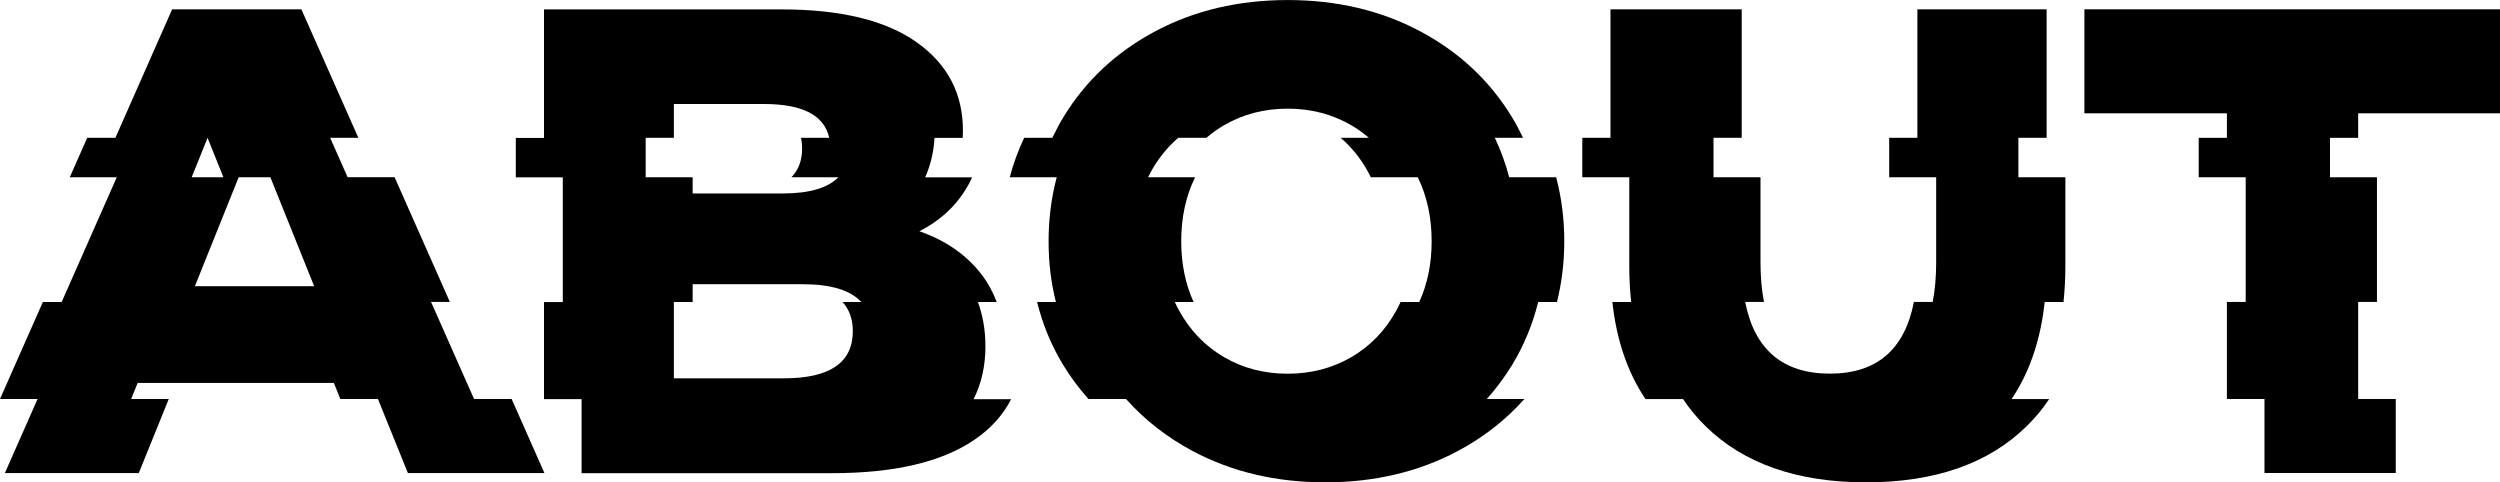 <?xml version="1.0" encoding="UTF-8"?> <svg xmlns="http://www.w3.org/2000/svg" width="508" height="98" viewBox="0 0 508 98" fill="none"><g clip-path="url(#clip0_572_879)"><path d="M96.326 81.074L87.591 61.352H91.41L80.183 36.01H70.636L67.085 27.995H72.813L61.242 1.89H34.979L23.447 28.005H17.719L14.177 36.019H23.724L12.535 61.361H8.716L0 81.074H7.637L0.993 96.121H28.201L34.292 81.074H26.654L27.972 77.811H67.839L69.156 81.074H76.794L82.885 96.121H110.627L103.964 81.074H96.326ZM42.177 28.005L45.395 36.019H38.951L42.177 28.005ZM39.6 58.155L48.497 36.019H54.941L63.839 58.155H39.59H39.6Z" fill="black"></path><path d="M200.232 70.272C200.232 67.019 199.707 64.061 198.704 61.361H202.523C201.779 59.367 200.776 57.506 199.478 55.808C196.423 51.819 192.203 48.871 186.819 46.991C190.857 44.931 193.979 42.125 196.184 38.576C196.7 37.755 197.148 36.897 197.54 36.028H187.993C189.1 33.557 189.731 30.886 189.893 28.014H195.621C195.65 27.527 195.669 27.031 195.669 26.535C195.669 18.997 192.528 13.005 186.236 8.568C179.955 4.122 170.79 1.908 158.761 1.908H110.541V28.023H104.812V36.038H114.359V61.38H110.541V81.102H118.178V96.149H169.091C181.664 96.149 191.268 93.907 197.912 89.422C201.292 87.142 203.802 84.365 205.464 81.112H197.826C199.43 77.963 200.242 74.366 200.242 70.311L200.232 70.272ZM131.2 28.004H136.928V21.134H155.248C163.076 21.134 167.496 23.424 168.499 28.004H162.771C162.914 28.672 162.99 29.387 162.99 30.16C162.99 32.612 162.255 34.559 160.814 36.019H170.36C168.203 38.204 164.451 39.311 159.066 39.311H140.746V36.019H131.2V28.004ZM173.291 67.315C173.291 73.688 168.623 76.875 159.286 76.875H136.928V61.361H140.746V57.754H163.105C168.833 57.754 172.795 58.956 175.01 61.361H171.191C172.585 62.868 173.291 64.853 173.291 67.315Z" fill="black"></path><path d="M306.671 36.019C305.936 33.252 304.972 30.571 303.75 28.004H309.478C308.8 26.583 308.074 25.19 307.253 23.835C302.719 16.383 296.475 10.553 288.532 6.336C280.589 2.118 271.625 0.01 261.658 0.01C251.691 0.01 242.736 2.118 234.784 6.336C226.841 10.553 220.598 16.383 216.063 23.835C215.242 25.19 214.516 26.592 213.839 28.004H208.111C206.889 30.571 205.915 33.252 205.18 36.019H214.726C213.638 40.122 213.075 44.444 213.075 49.005C213.075 53.566 213.581 57.44 214.555 61.361H210.736C211.862 65.903 213.619 70.187 216.053 74.185C217.562 76.666 219.29 78.956 221.18 81.083H228.817C232.598 85.329 237.123 88.869 242.412 91.684C250.355 95.901 259.319 98.01 269.286 98.01C279.253 98.01 288.208 95.901 296.16 91.684C301.458 88.869 305.974 85.329 309.754 81.083H302.117C304.007 78.956 305.726 76.666 307.244 74.185C309.678 70.187 311.435 65.903 312.561 61.361H316.38C317.354 57.44 317.86 53.327 317.86 49.005C317.86 44.444 317.296 40.122 316.208 36.019H306.661H306.671ZM288.418 61.361H284.599C284.332 61.943 284.055 62.516 283.74 63.079C281.496 67.162 278.441 70.33 274.584 72.572C270.718 74.815 266.412 75.94 261.658 75.94C256.904 75.94 252.589 74.824 248.732 72.572C244.865 70.33 241.82 67.162 239.577 63.079C239.271 62.516 238.985 61.943 238.717 61.361H242.536C240.865 57.697 240.025 53.575 240.025 49.005C240.025 44.167 240.97 39.845 242.841 36.019H233.295C233.476 35.657 233.648 35.294 233.839 34.941C235.338 32.222 237.199 29.913 239.414 28.004H245.142C246.25 27.05 247.433 26.191 248.722 25.447C252.579 23.205 256.894 22.079 261.649 22.079C266.403 22.079 270.718 23.205 274.575 25.447C275.864 26.191 277.047 27.05 278.155 28.004H272.427C274.642 29.913 276.503 32.212 278.002 34.941C278.193 35.294 278.374 35.657 278.546 36.019H288.093C289.964 39.845 290.909 44.167 290.909 49.005C290.909 53.575 290.069 57.688 288.398 61.361H288.418Z" fill="black"></path><path d="M479.18 28.005V23.024H508.001V1.89H423.551V23.024H452.506V28.005H446.778V36.019H456.325V61.352H452.506V81.074H460.143V96.111H486.817V81.074H479.18V61.352H482.998V36.019H473.451V28.005H479.18Z" fill="black"></path><path d="M410.146 28.005H415.874V1.89H389.611V28.005H383.883V36.019H393.429V53.308C393.429 56.285 393.191 58.967 392.723 61.352H388.904C387.023 71.055 381.343 75.922 371.825 75.922C362.307 75.922 356.512 71.055 354.622 61.352H358.441C357.973 58.957 357.734 56.285 357.734 53.308V36.019H348.187V28.005H353.915V1.89H327.251V28.005H321.523V36.019H331.07V54.119C331.07 56.638 331.204 59.043 331.452 61.361H327.633C328.473 69.09 330.717 75.654 334.354 81.084H341.992C343.319 83.068 344.827 84.9 346.536 86.57C354.297 94.203 365.19 98.01 379.195 98.01C393.2 98.01 404.093 94.193 411.854 86.57C413.554 84.9 415.072 83.068 416.399 81.084H408.761C412.399 75.664 414.652 69.09 415.482 61.361H419.301C419.549 59.052 419.683 56.638 419.683 54.119V36.019H410.136V28.005H410.146Z" fill="black"></path></g><defs><clipPath id="clip0_572_879"><rect width="508" height="98" fill="white"></rect></clipPath></defs></svg> 